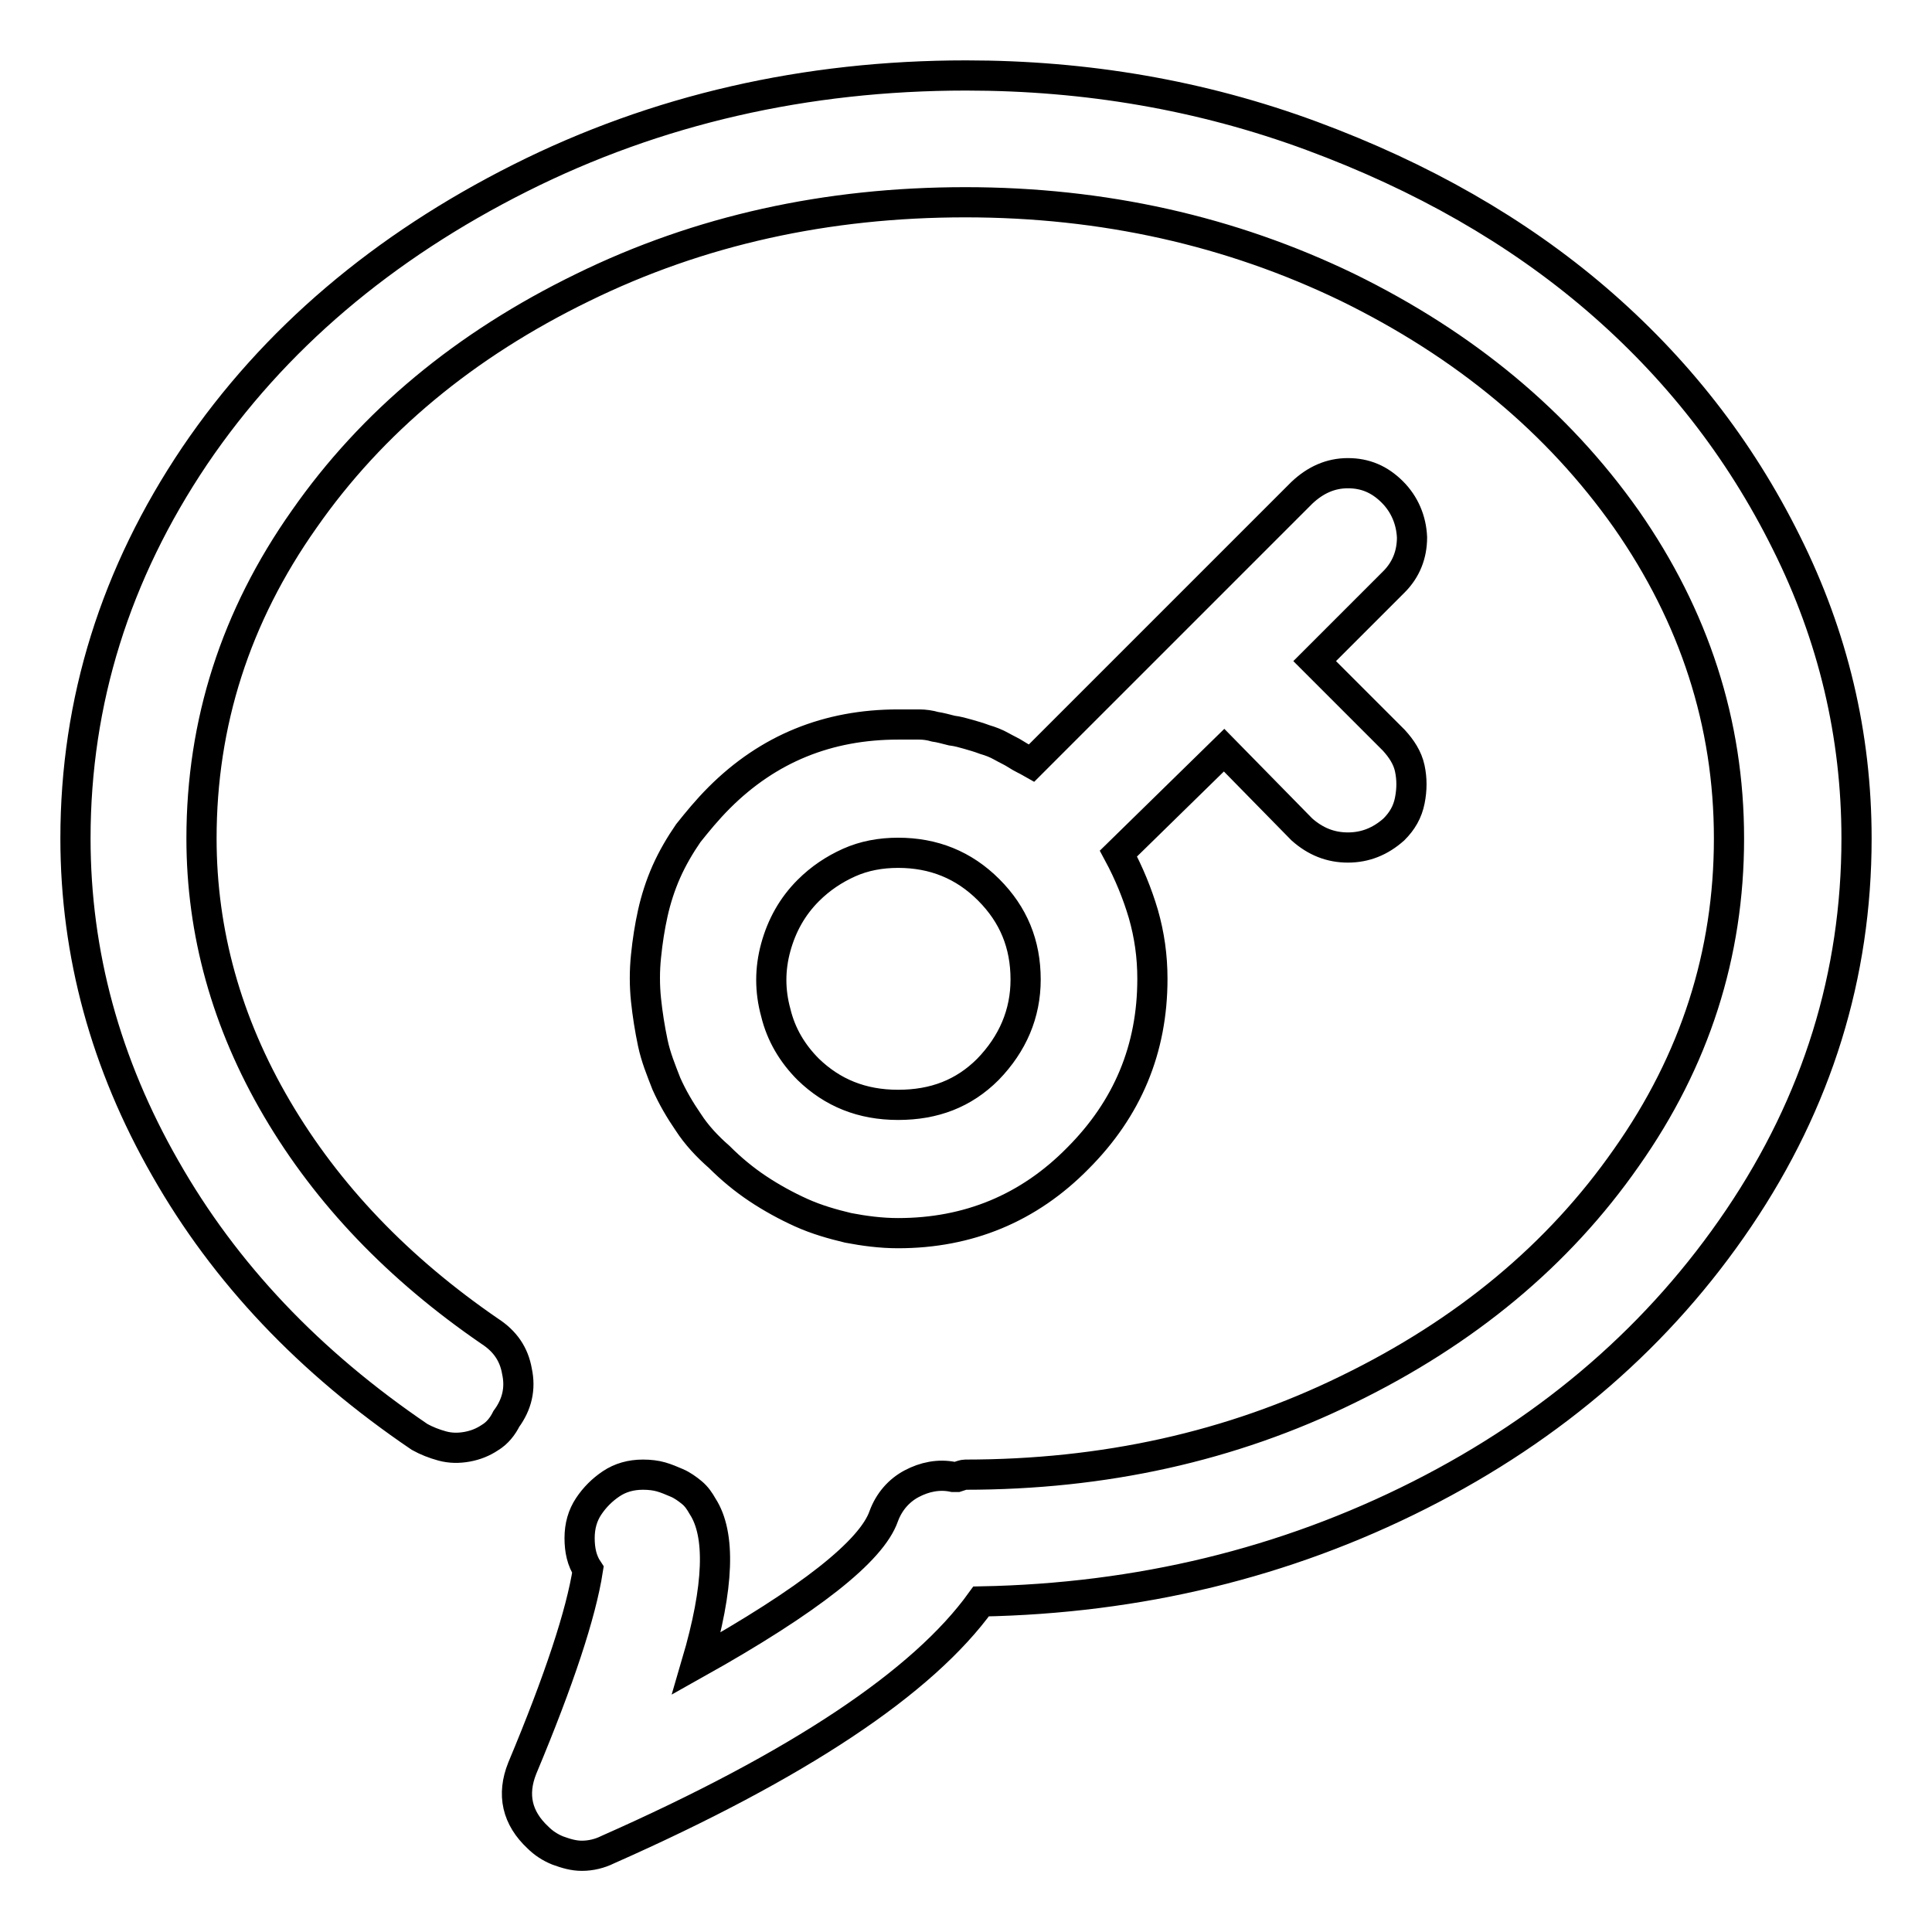 <?xml version="1.0" encoding="utf-8"?>
<!-- Svg Vector Icons : http://www.onlinewebfonts.com/icon -->
<!DOCTYPE svg PUBLIC "-//W3C//DTD SVG 1.1//EN" "http://www.w3.org/Graphics/SVG/1.1/DTD/svg11.dtd">
<svg version="1.1" xmlns="http://www.w3.org/2000/svg" xmlns:xlink="http://www.w3.org/1999/xlink" x="0px" y="0px" viewBox="0 0 256 256" enable-background="new 0 0 256 256" xml:space="preserve">
<g> <path stroke-width="4" fill-opacity="0" stroke="#000000"  d="M246,111.1c0-13.7-3.1-26.8-9.3-39.2c-6.2-12.5-14.6-23.2-25.2-32.3c-10.5-9-23.1-16.2-37.7-21.6 c-14.6-5.4-29.9-8-45.8-8c-21.2,0-41,4.5-59.1,13.6S36.3,44.9,25.8,60.4C15.3,76,10,92.9,10,111.1c0,15.3,4,29.9,11.9,43.7 c7.9,13.9,19.1,25.7,33.7,35.6c0.9,0.5,1.9,0.9,3,1.2c1.1,0.3,2.2,0.3,3.3,0.1c1.1-0.2,2.1-0.6,3-1.2c1-0.6,1.7-1.5,2.2-2.5 c1.4-1.9,1.9-4,1.4-6.3c-0.4-2.3-1.6-4-3.6-5.3c-12.1-8.3-21.5-18.1-28.2-29.5s-10-23.4-10-35.8c0-15.3,4.5-29.4,13.6-42.3 c9-12.9,21.3-23.1,36.9-30.7c15.5-7.6,32.4-11.3,50.7-11.3c18.3,0,35.2,3.8,50.7,11.3c15.5,7.6,27.8,17.8,36.9,30.7 c9,12.9,13.6,27,13.6,42.3c0,15.3-4.5,29.4-13.6,42.3c-9,12.9-21.3,23.1-36.9,30.7c-15.5,7.6-32.4,11.3-50.7,11.3 c-0.2,0-0.5,0.1-1.1,0.3h-0.5c-1.9-0.4-3.8,0-5.5,0.9s-3,2.4-3.7,4.3c-1.6,4.6-9.8,11.1-24.8,19.5c3-10.2,3.2-17.1,0.8-20.8 c-0.4-0.7-0.8-1.3-1.4-1.8c-0.6-0.5-1.3-1-2-1.3c-0.7-0.3-1.4-0.6-2.1-0.8c-0.7-0.2-1.5-0.3-2.4-0.3c-1.6,0-3,0.4-4.2,1.2 c-1.2,0.8-2.2,1.8-3,3c-0.8,1.2-1.2,2.6-1.2,4.2c0,1.6,0.3,3,1.1,4.2c-0.9,5.8-3.8,14.6-8.7,26.3c-1.4,3.5-0.7,6.6,2.1,9.2 c0.7,0.7,1.6,1.3,2.6,1.7c1.1,0.4,2.1,0.7,3.2,0.7c1.2,0,2.4-0.3,3.4-0.8c25.3-11.2,41.8-22.2,49.5-32.9 c20.9-0.4,40.3-5.1,58.1-14.1c17.8-9,31.9-21.3,42.3-36.7C240.8,146,246,129.2,246,111.1L246,111.1z M184.5,65.2 c-1.7-1.7-3.6-2.5-5.9-2.5s-4.3,0.9-6.1,2.6l-35.8,35.8c-0.7-0.4-1.4-0.7-2-1.1s-1.3-0.7-2-1.1c-0.7-0.4-1.5-0.7-2.2-0.9 c-0.8-0.3-1.5-0.5-2.2-0.7c-0.7-0.2-1.4-0.4-2.2-0.5c-0.8-0.2-1.5-0.4-2.2-0.5c-0.7-0.2-1.4-0.3-2.1-0.3H119 c-9.3,0-17.2,3.2-23.7,9.7c-1.6,1.6-2.9,3.2-4.1,4.7c-1.1,1.6-2.1,3.3-2.9,5.1c-0.8,1.8-1.4,3.7-1.8,5.5c-0.4,1.8-0.7,3.7-0.9,5.7 c-0.2,1.9-0.2,3.9,0,5.8c0.2,1.9,0.5,3.8,0.9,5.7s1.1,3.6,1.8,5.4c0.8,1.8,1.8,3.5,2.9,5.1c1.1,1.7,2.5,3.2,4.1,4.6 c1.6,1.6,3.3,3,5.1,4.2s3.8,2.3,5.8,3.2c2,0.9,4.1,1.5,6.2,2c2.1,0.4,4.3,0.7,6.6,0.7c9.3,0,17.3-3.3,23.8-9.9 c6.6-6.6,9.9-14.5,9.9-23.8c0-3-0.4-5.8-1.2-8.6c-0.8-2.7-1.9-5.4-3.3-8l14-13.7l10.3,10.5c1.8,1.6,3.8,2.4,6.1,2.4 c2.3,0,4.3-0.8,6.1-2.4c1.1-1.1,1.8-2.3,2.1-3.8c0.3-1.5,0.3-2.9,0-4.3c-0.3-1.4-1.1-2.6-2.1-3.7l-10.5-10.5l10.5-10.5 c1.6-1.6,2.4-3.6,2.4-5.9C187,68.9,186.1,66.8,184.5,65.2L184.5,65.2z M130.9,141.7c-3.2,3.2-7.1,4.7-11.9,4.7s-8.7-1.6-11.9-4.7 c-2.1-2.1-3.6-4.6-4.3-7.5c-0.8-2.9-0.8-5.8,0-8.7c0.8-2.9,2.2-5.4,4.3-7.5c1.6-1.6,3.4-2.8,5.4-3.7c2-0.9,4.2-1.3,6.5-1.3 c4.7,0,8.7,1.6,12,4.9s4.9,7.2,4.9,11.9C135.9,134.3,134.2,138.3,130.9,141.7L130.9,141.7z"/></g>
</svg>